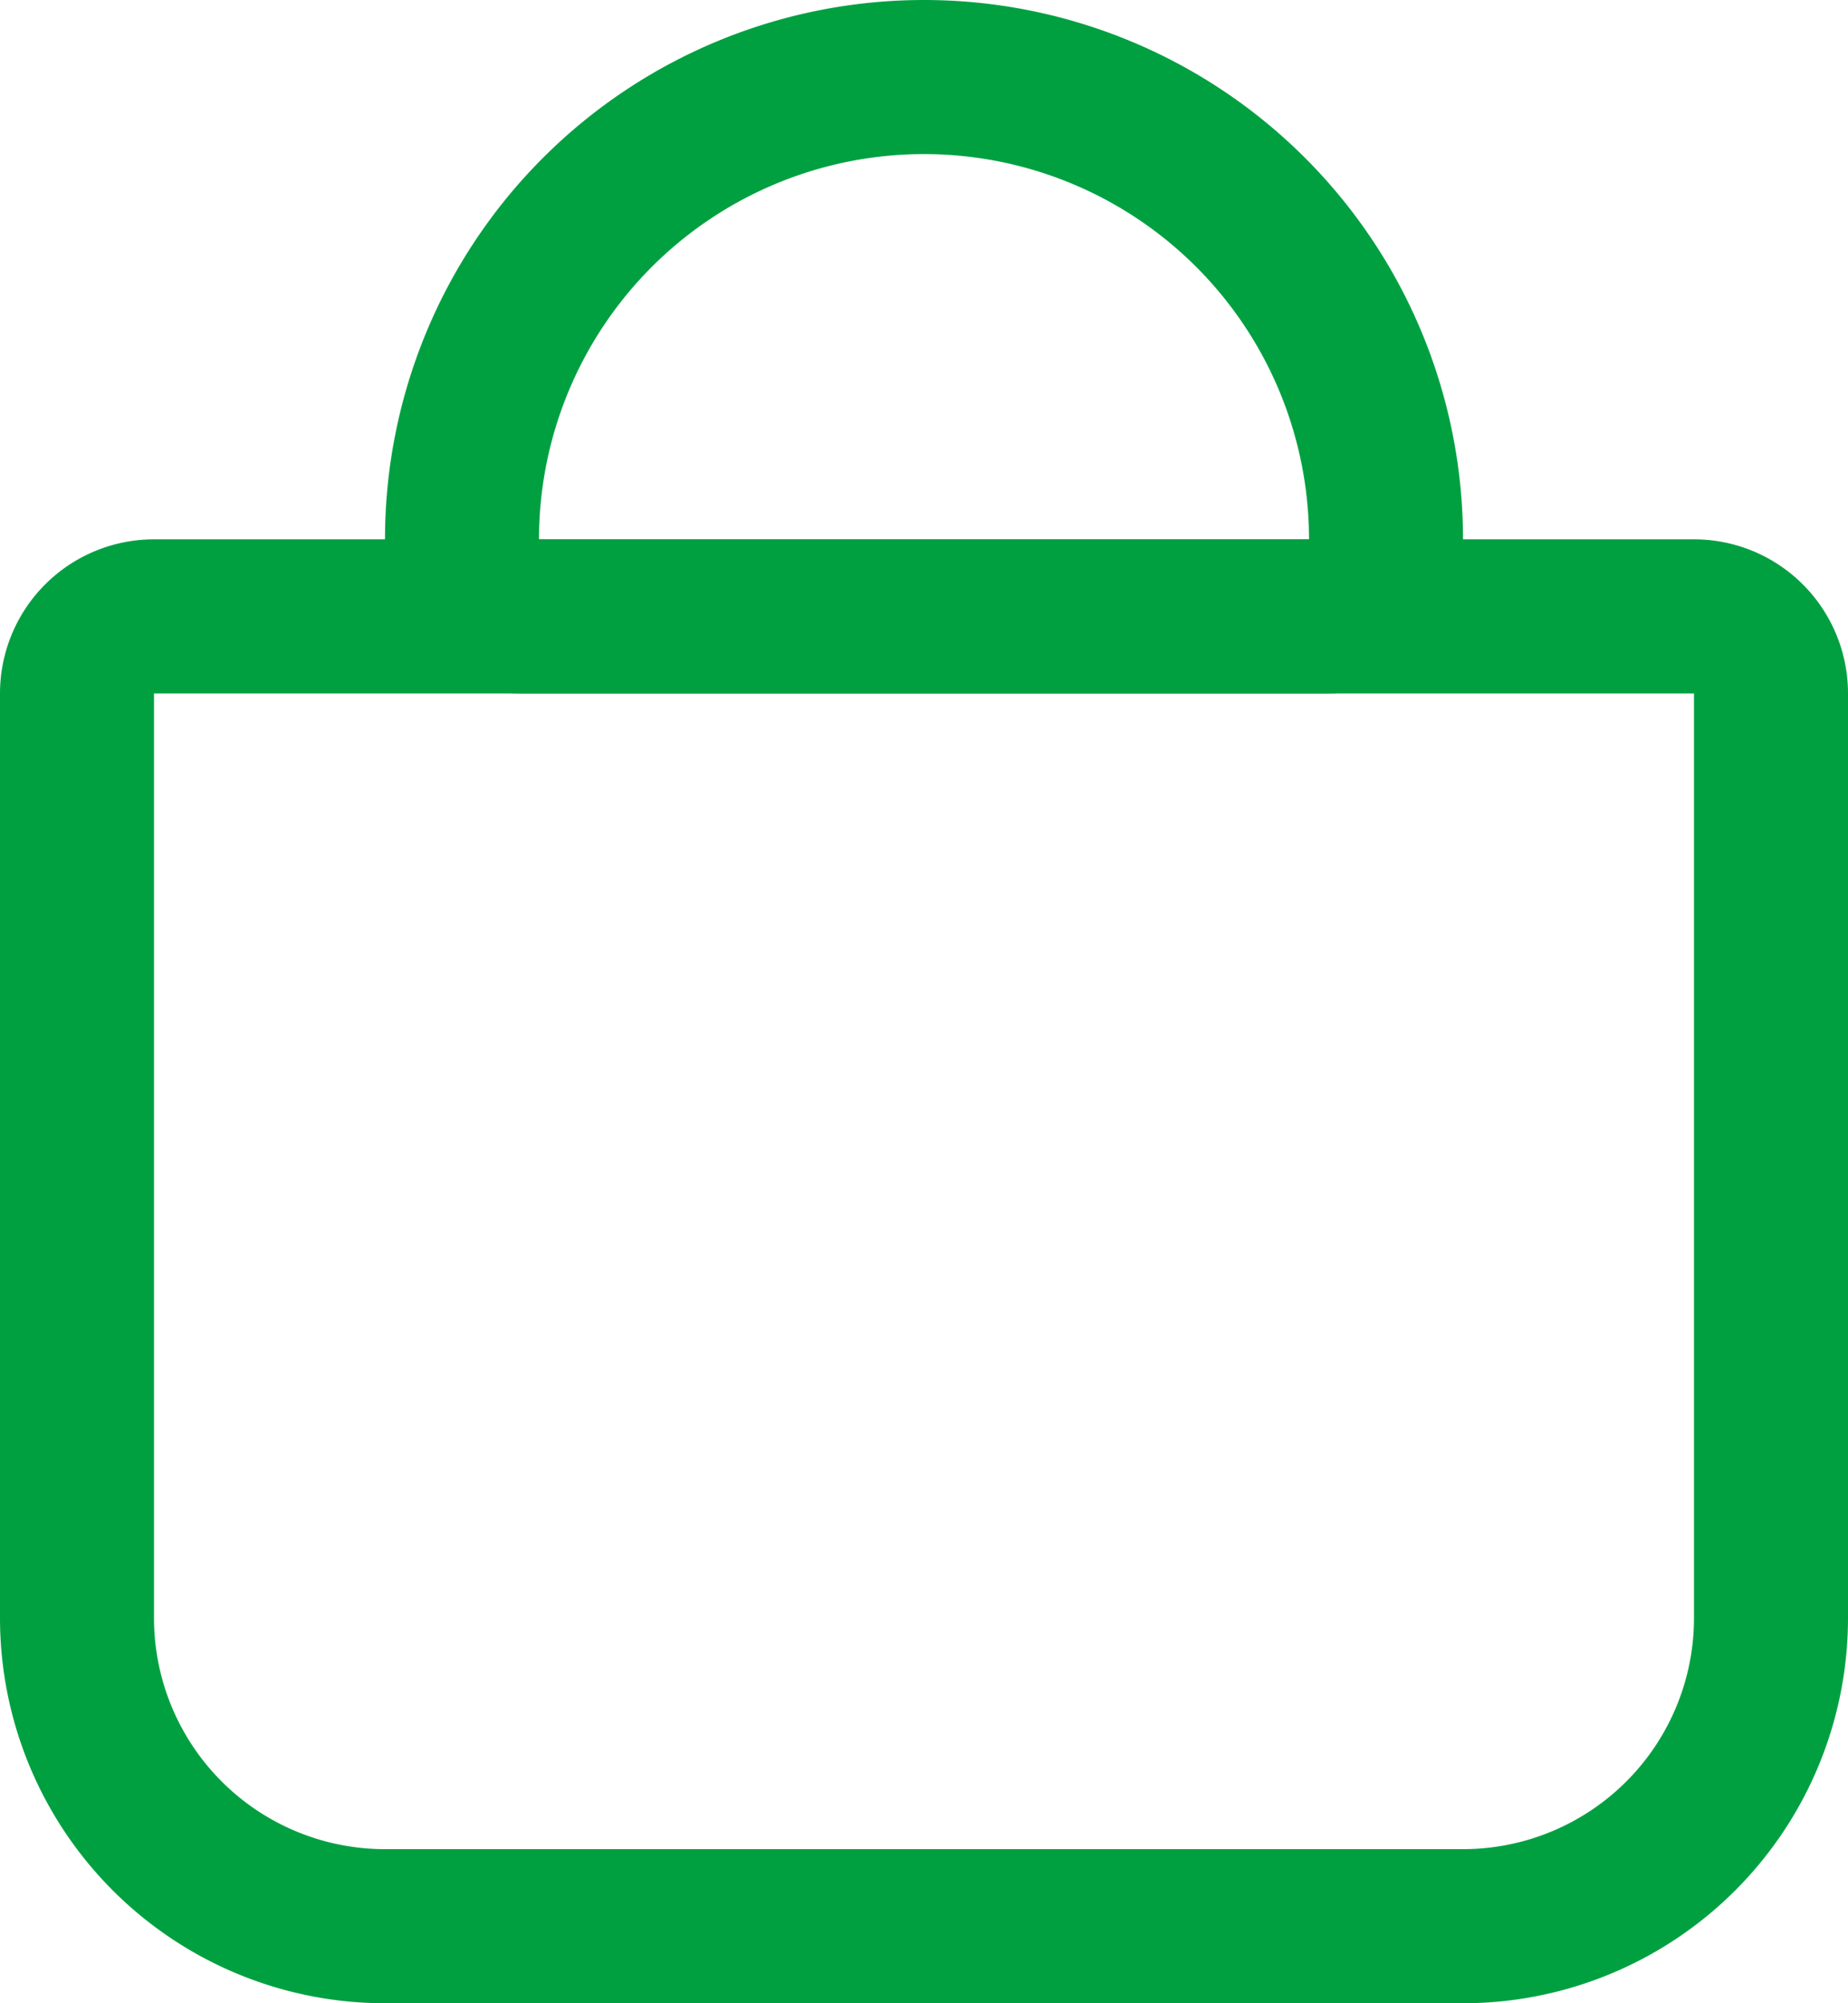 <svg xmlns="http://www.w3.org/2000/svg" width="24" height="26" viewBox="0 0 24 26">
  <g id="组_620" data-name="组 620" transform="translate(-1115 -34)">
    <g id="矩形_30" data-name="矩形 30" transform="translate(1115 41)" fill="none" stroke="#00a041" stroke-width="2">
      <path d="M0,0H24a0,0,0,0,1,0,0V14a5,5,0,0,1-5,5H5a5,5,0,0,1-5-5V0A0,0,0,0,1,0,0Z" stroke="none"/>
      <path d="M2,1H22a1,1,0,0,1,1,1V14a4,4,0,0,1-4,4H5a4,4,0,0,1-4-4V2A1,1,0,0,1,2,1Z" fill="none"/>
    </g>
    <g id="矩形_31" data-name="矩形 31" transform="translate(1134 43) rotate(180)" fill="none" stroke="#00a041" stroke-width="2">
      <path d="M0,0H14a0,0,0,0,1,0,0V2A7,7,0,0,1,7,9H7A7,7,0,0,1,0,2V0A0,0,0,0,1,0,0Z" stroke="none"/>
      <path d="M1.75,1h10.5a.75.75,0,0,1,.75.75V2A6,6,0,0,1,7,8H7A6,6,0,0,1,1,2V1.75A.75.75,0,0,1,1.75,1Z" fill="none"/>
    </g>
  </g>
</svg>
